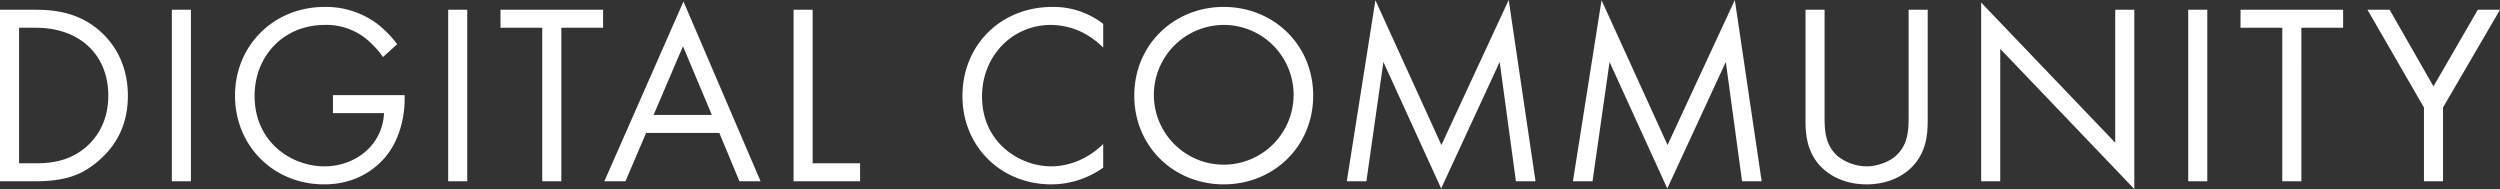 <svg xmlns="http://www.w3.org/2000/svg" width="1164" height="88" viewBox="0 0 1164 88">
  <rect x="0" y="0" width="1164" height="88" fill="#333333" stroke="none"/>
  <defs>
    <style>
      .cls-1 {
        fill: #fff;
        fill-rule: evenodd;
      }
    </style>
  </defs>
  <path id="main_title.svg" class="cls-1" d="M2378,243.54h16.33c8.04,0,19.44.838,29.52,9.34,7.33,6.106,13.69,16.284,13.69,30.652,0,16.762-8.28,25.742-14.04,30.652-7.33,6.226-15.01,9.219-29.29,9.219H2378V243.54Zm8.88,71.482h7.81c6.36,0,15.12-.719,22.92-7.185,6.01-5.028,10.81-12.931,10.81-24.305,0-19.158-13.45-31.61-33.73-31.61h-7.81v63.1Zm80.01-71.482V323.4h-8.88V243.54h8.88Zm66.14,39.752h33.37v1.916c0,8.86-2.64,18.439-7.68,25.264-2.4,3.233-11.4,14.368-29.77,14.368-23.77,0-41.53-18.08-41.53-41.308s17.88-41.309,41.77-41.309a39.936,39.936,0,0,1,24.49,7.9,48.9,48.9,0,0,1,9.24,9.459l-6.6,5.986a42.208,42.208,0,0,0-7.56-8.261,29.435,29.435,0,0,0-19.45-6.705c-19.32,0-32.77,14.488-32.77,33.046,0,21.792,17.41,32.808,32.53,32.808,10.69,0,19.93-5.389,24.49-13.411a25.213,25.213,0,0,0,3.24-11.374h-23.77v-8.382Zm62.52-39.752V323.4h-8.88V243.54h8.88Zm43.81,8.382V323.4h-8.89V251.922h-19.44V243.54h47.77v8.382h-19.44Zm73.56,48.971h-34.09l-9.61,22.51h-9.84l36.85-83.694,35.9,83.694h-9.85Zm-3.48-8.381-13.45-31.969-13.68,31.969h27.13Zm46.92-48.972v71.482h22.09V323.4h-30.97V243.54h8.88Zm135.29,17.6a39.438,39.438,0,0,0-10.44-7.423,34.237,34.237,0,0,0-13.81-3.113c-18.49,0-32.17,14.847-32.17,33.286,0,21.672,17.65,32.568,32.29,32.568a33.413,33.413,0,0,0,14.89-3.712,36.4,36.4,0,0,0,9.24-6.705v11.015a41.767,41.767,0,0,1-24.13,7.783c-23.77,0-41.41-17.96-41.41-41.069,0-23.827,17.88-41.548,41.89-41.548a37.8,37.8,0,0,1,23.65,7.9v11.015Zm14.47,22.391c0-23.827,18.6-41.309,41.65-41.309s41.65,17.482,41.65,41.309c0,23.707-18.48,41.308-41.65,41.308S2906.12,307.239,2906.12,283.532Zm9.12,0a32.532,32.532,0,1,0,32.53-32.927A32.617,32.617,0,0,0,2915.24,283.532Zm89.83,39.871,13.32-84.293,30.73,67.411,31.33-67.53,12.49,84.412h-9.12l-7.57-55.557L3049,326.755l-26.89-58.909-7.92,55.557h-9.12Zm105.29,0,13.32-84.293,30.73,67.411,31.33-67.53,12.49,84.412h-9.12l-7.57-55.557-27.25,58.909-26.88-58.909-7.93,55.557h-9.12Zm117.16-30.891c0,6.7,0,14.009,6.36,19.4a22.316,22.316,0,0,0,13.21,4.55c4.44,0,9.96-1.8,13.2-4.55,6.37-5.388,6.37-12.692,6.37-19.4V243.54h8.88v51.366c0,6.7-.72,13.171-5.04,19.158-4.8,6.585-13.21,10.776-23.41,10.776s-18.61-4.191-23.41-10.776c-4.32-5.987-5.04-12.453-5.04-19.158V243.54h8.88v48.972Zm72.91,30.891V240.188l62.42,65.255v-61.9h8.88V327l-62.42-65.255V323.4h-8.88Zm105.29-79.863V323.4h-8.89V243.54h8.89Zm43.8,8.382V323.4h-8.89V251.922h-19.44V243.54h47.77v8.382h-19.44Zm57.07,37.117-26.29-45.5h10.32l20.41,35.681,20.64-35.681H3542l-26.53,45.5V323.4h-8.88V289.039Z" transform="translate(-2378 -239)"/>
</svg>
